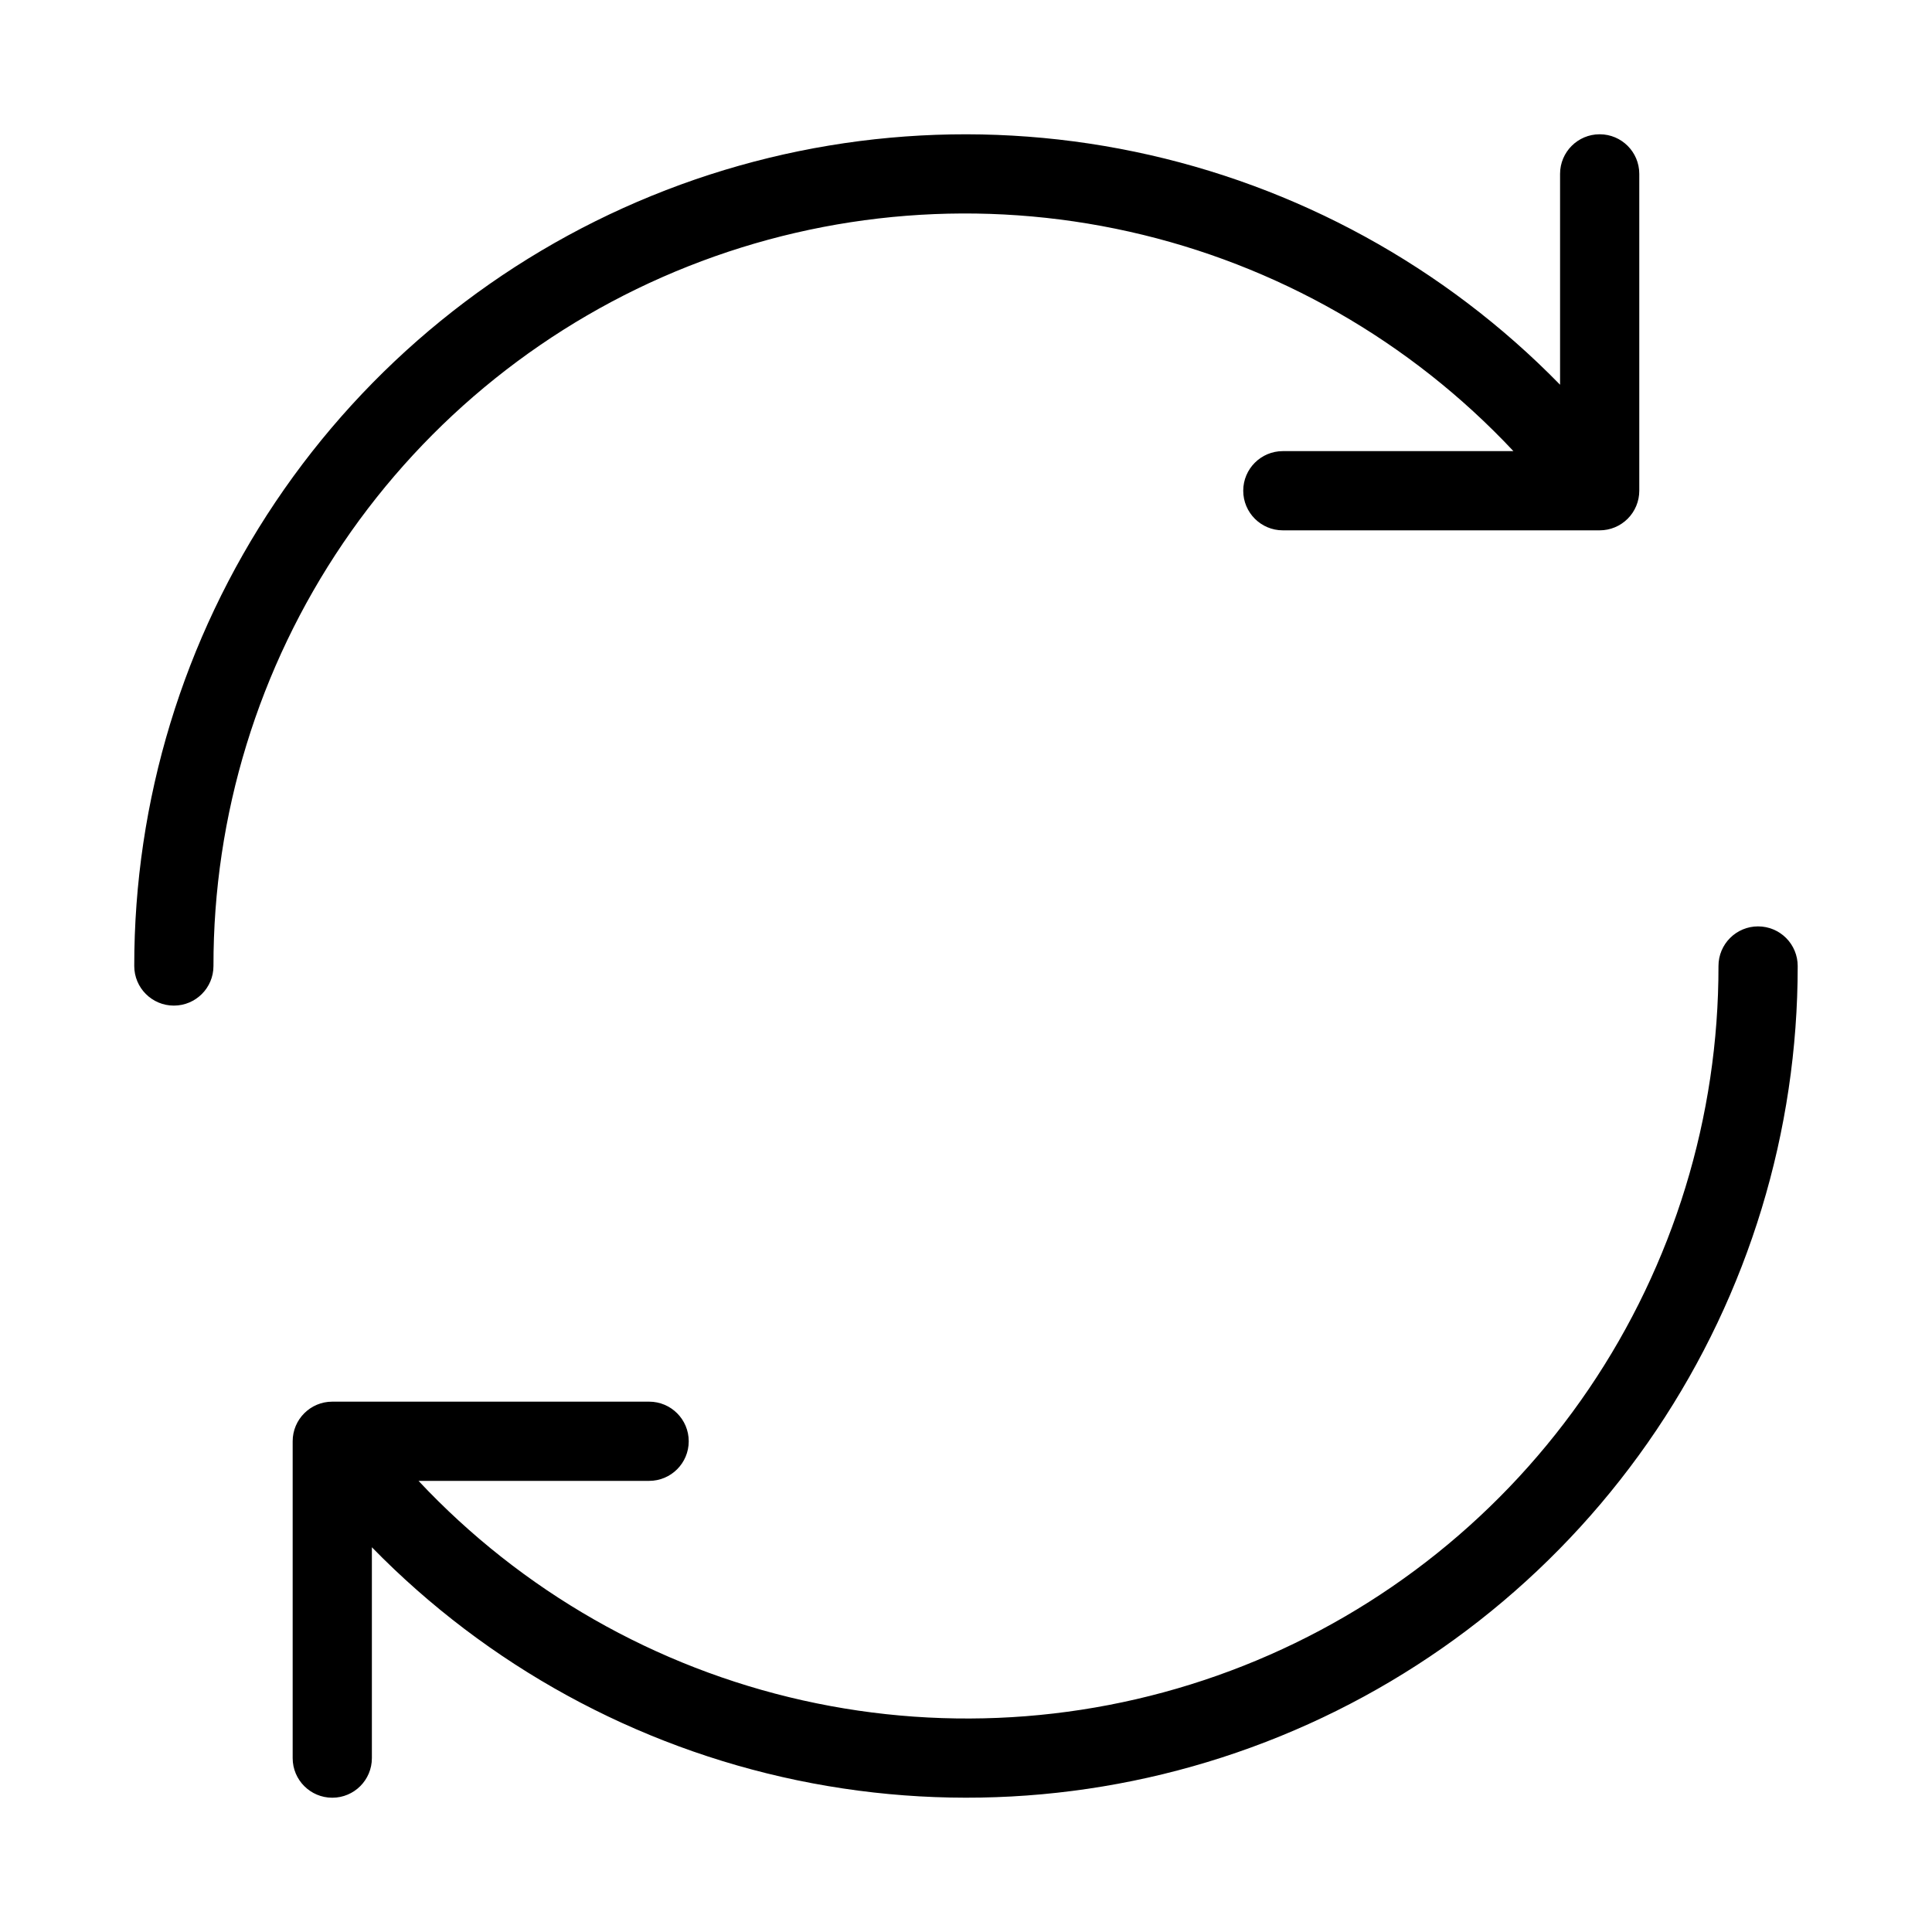 <?xml version="1.0" encoding="UTF-8"?>
<!-- Uploaded to: SVG Find, www.svgrepo.com, Generator: SVG Find Mixer Tools -->
<svg fill="#000000" width="800px" height="800px" version="1.1" viewBox="144 144 512 512" xmlns="http://www.w3.org/2000/svg">
 <path d="m483.96 263.55h61.109c-27.328-29.16-62.797-49.426-101.79-58.16-39-8.734-79.723-5.539-116.88 9.18-37.156 14.715-69.027 40.27-91.465 73.34-22.441 33.07-34.414 72.125-34.363 112.09 0 5.797-4.699 10.496-10.496 10.496s-10.496-4.699-10.496-10.496c-0.027-43.801 13.004-86.613 37.426-122.97 24.426-36.355 59.133-64.605 99.691-81.141 40.559-16.535 85.125-20.602 128.01-11.684 42.883 8.918 82.129 30.422 112.73 61.754v-55.879c0-5.797 4.699-10.496 10.496-10.496s10.496 4.699 10.496 10.496v83.969c0 2.781-1.105 5.453-3.074 7.422s-4.637 3.074-7.422 3.074h-83.969c-5.793 0-10.492-4.699-10.492-10.496s4.699-10.496 10.492-10.496zm125.95 125.95c-5.797 0-10.496 4.699-10.496 10.496 0.051 39.961-11.922 79.02-34.363 112.09-22.438 33.07-54.309 58.625-91.465 73.34-37.156 14.719-77.879 17.918-116.88 9.18-38.996-8.734-74.465-29-101.79-58.16h61.109c5.797 0 10.496-4.699 10.496-10.496s-4.699-10.496-10.496-10.496h-83.969c-5.797 0-10.496 4.699-10.496 10.496v83.969c0 5.797 4.699 10.496 10.496 10.496s10.496-4.699 10.496-10.496v-55.879c30.602 31.336 69.852 52.836 112.73 61.754 42.883 8.918 87.449 4.852 128.01-11.684 40.559-16.531 75.27-44.785 99.691-81.141 24.426-36.359 37.453-79.172 37.426-122.97 0-2.785-1.105-5.453-3.074-7.422s-4.637-3.074-7.422-3.074z"/>
</svg>